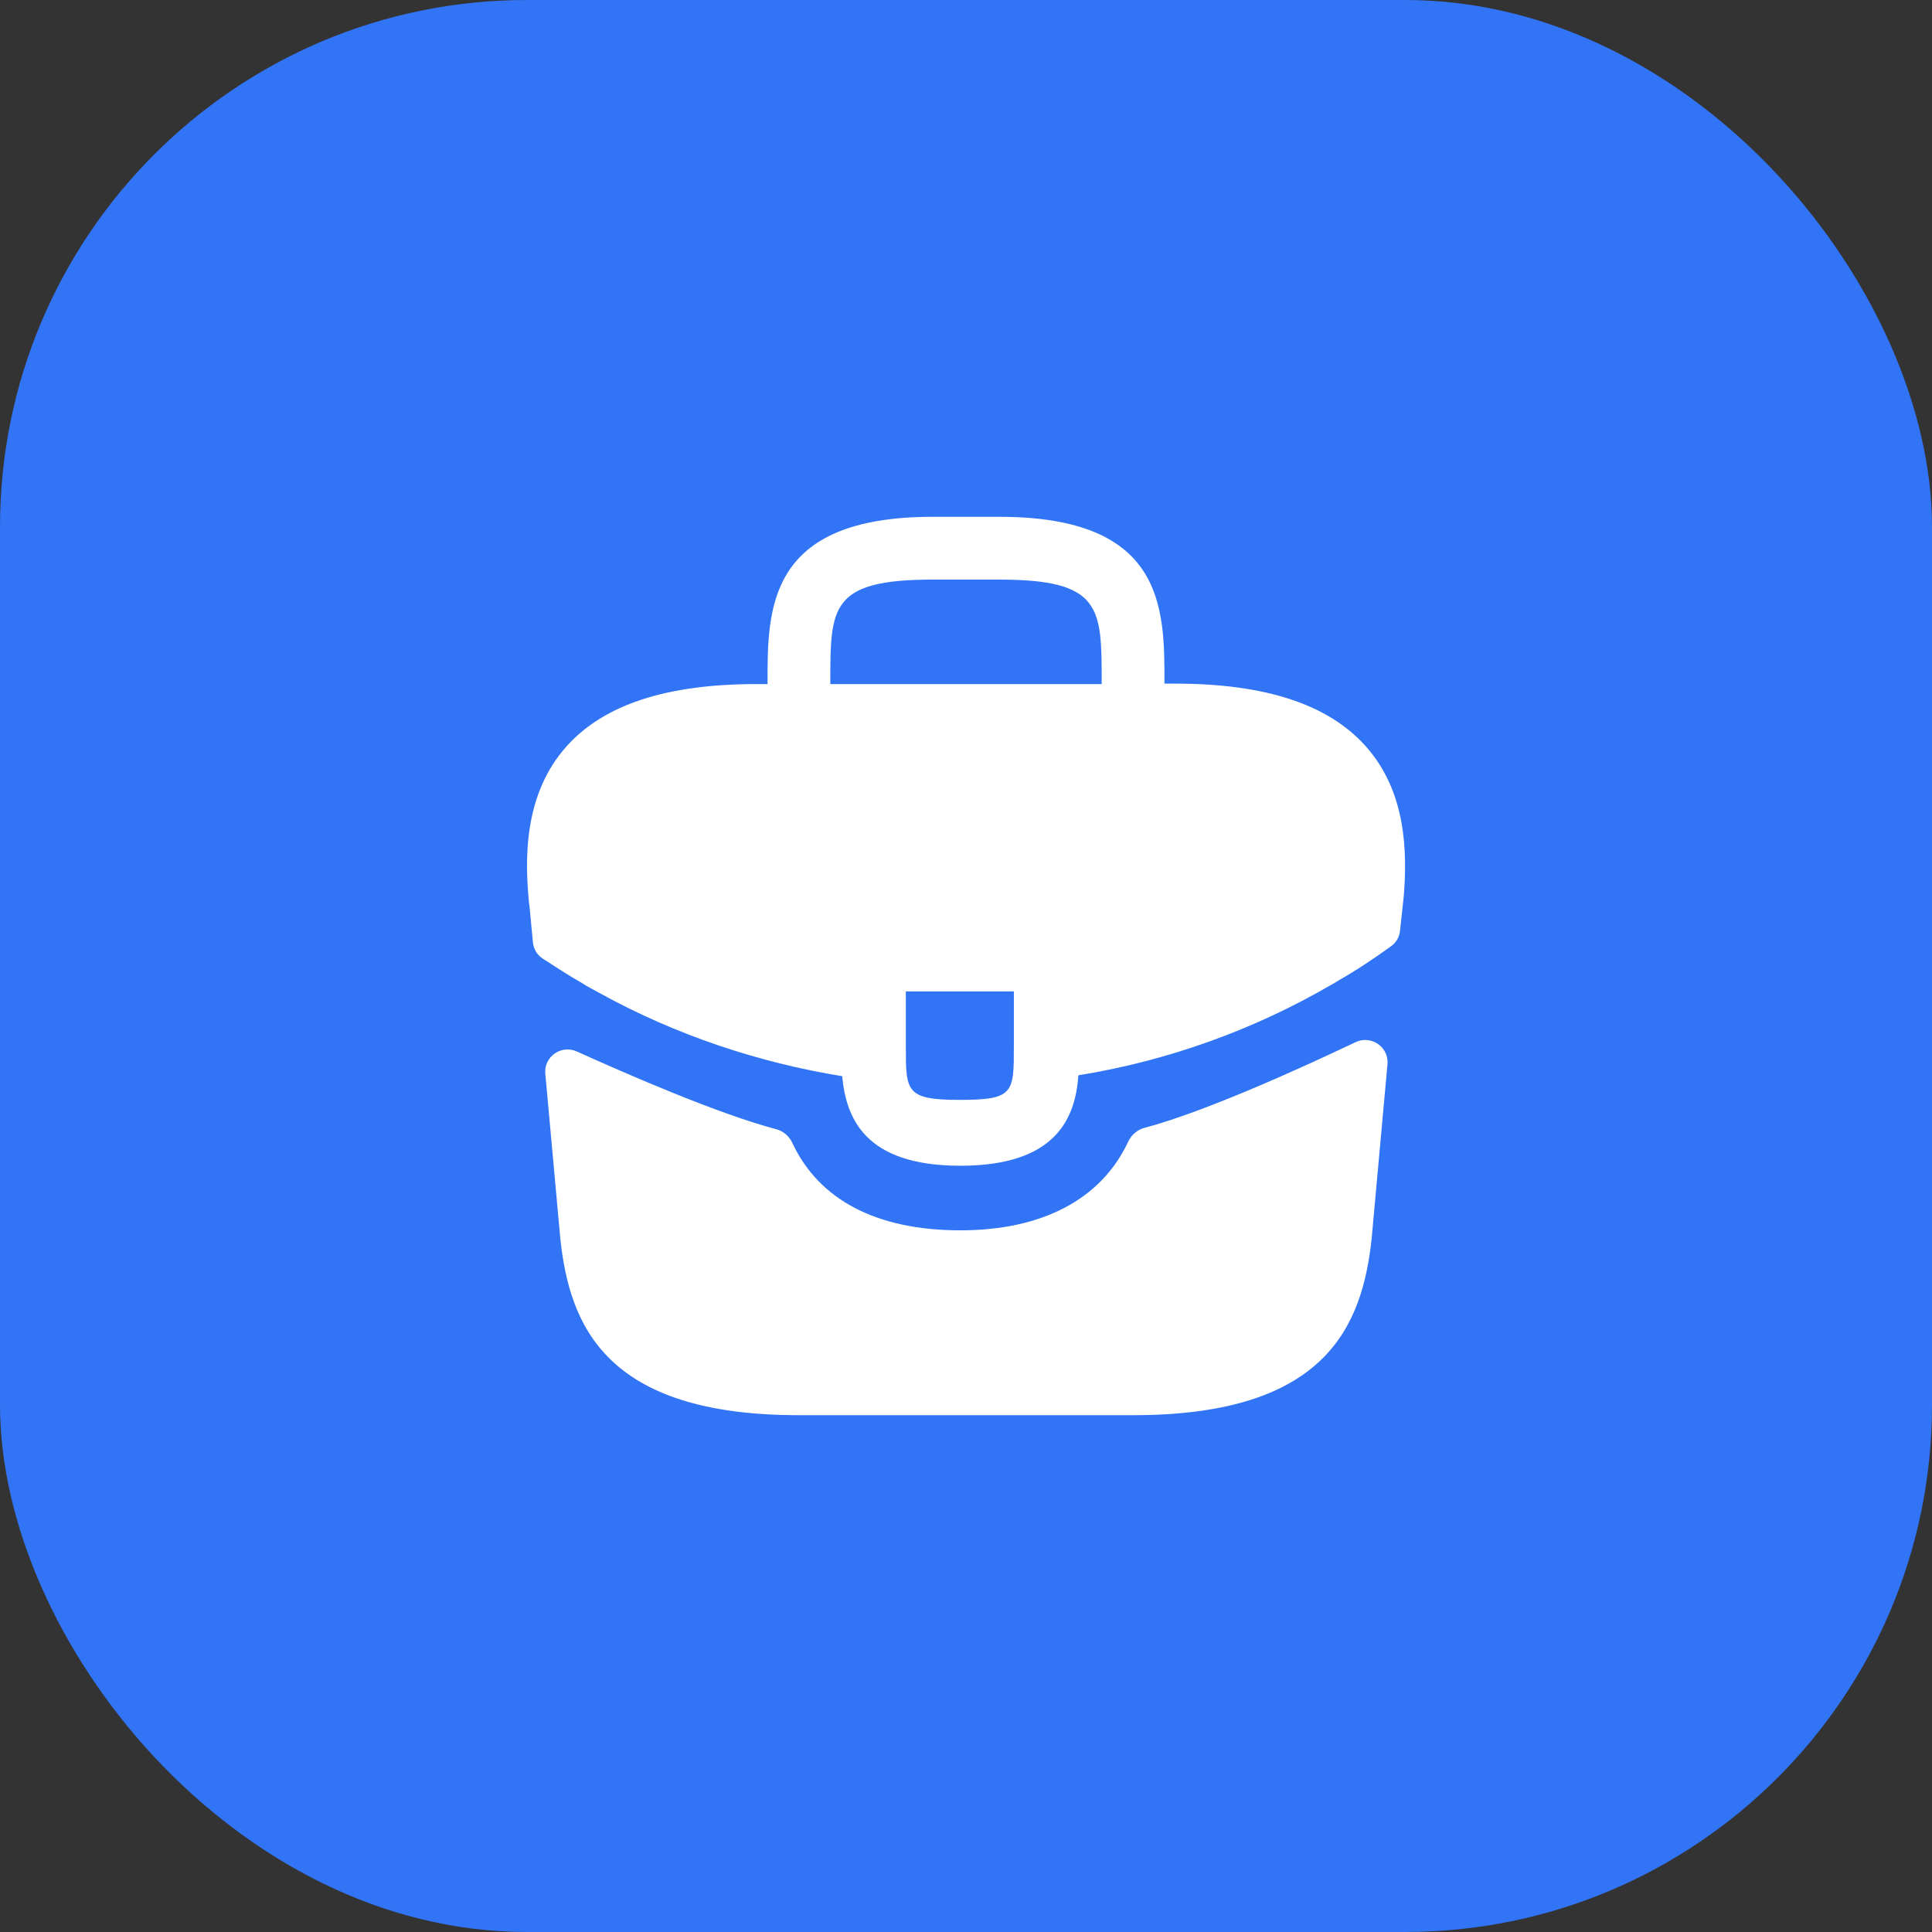<?xml version="1.0" encoding="UTF-8"?> <svg xmlns="http://www.w3.org/2000/svg" width="44" height="44" viewBox="0 0 44 44" fill="none"><rect x="0" y="0" width="44" height="44" fill="#333333" stroke="none"/><rect width="44" height="44" rx="12" fill="#3174F6"></rect><path d="M31.09 16.98C30.24 16.04 28.82 15.569 26.76 15.569H26.52V15.53C26.52 13.85 26.52 11.77 22.76 11.77H21.24C17.48 11.77 17.48 13.86 17.48 15.53V15.579H17.24C15.17 15.579 13.76 16.049 12.91 16.989C11.92 18.09 11.95 19.57 12.05 20.579L12.06 20.649L12.137 21.463C12.152 21.613 12.232 21.748 12.358 21.83C12.598 21.987 12.999 22.246 13.24 22.38C13.38 22.47 13.53 22.549 13.68 22.63C15.39 23.57 17.27 24.2 19.18 24.509C19.27 25.45 19.68 26.549 21.87 26.549C24.06 26.549 24.49 25.459 24.56 24.489C26.6 24.16 28.57 23.45 30.35 22.41C30.41 22.38 30.45 22.349 30.5 22.32C30.897 22.095 31.308 21.819 31.683 21.548C31.797 21.467 31.869 21.341 31.884 21.202L31.9 21.059L31.95 20.59C31.96 20.529 31.96 20.48 31.97 20.41C32.05 19.399 32.03 18.02 31.09 16.98ZM23.09 23.829C23.09 24.89 23.09 25.049 21.86 25.049C20.63 25.049 20.63 24.86 20.63 23.84V22.579H23.09V23.829ZM18.91 15.569V15.53C18.91 13.829 18.91 13.2 21.24 13.2H22.76C25.09 13.2 25.09 13.839 25.09 15.53V15.579H18.91V15.569Z" fill="white"></path><path d="M30.873 23.734C31.227 23.566 31.634 23.846 31.599 24.236L31.24 28.19C31.03 30.19 30.21 32.23 25.81 32.23H18.19C13.79 32.23 12.97 30.19 12.76 28.2L12.419 24.452C12.384 24.066 12.782 23.787 13.135 23.946C14.274 24.462 16.377 25.376 17.676 25.716C17.841 25.759 17.974 25.877 18.046 26.031C18.652 27.329 19.969 28.02 21.87 28.02C23.752 28.02 25.085 27.302 25.694 26.001C25.766 25.847 25.899 25.73 26.064 25.686C27.443 25.323 29.682 24.301 30.873 23.734Z" fill="white"></path></svg> 